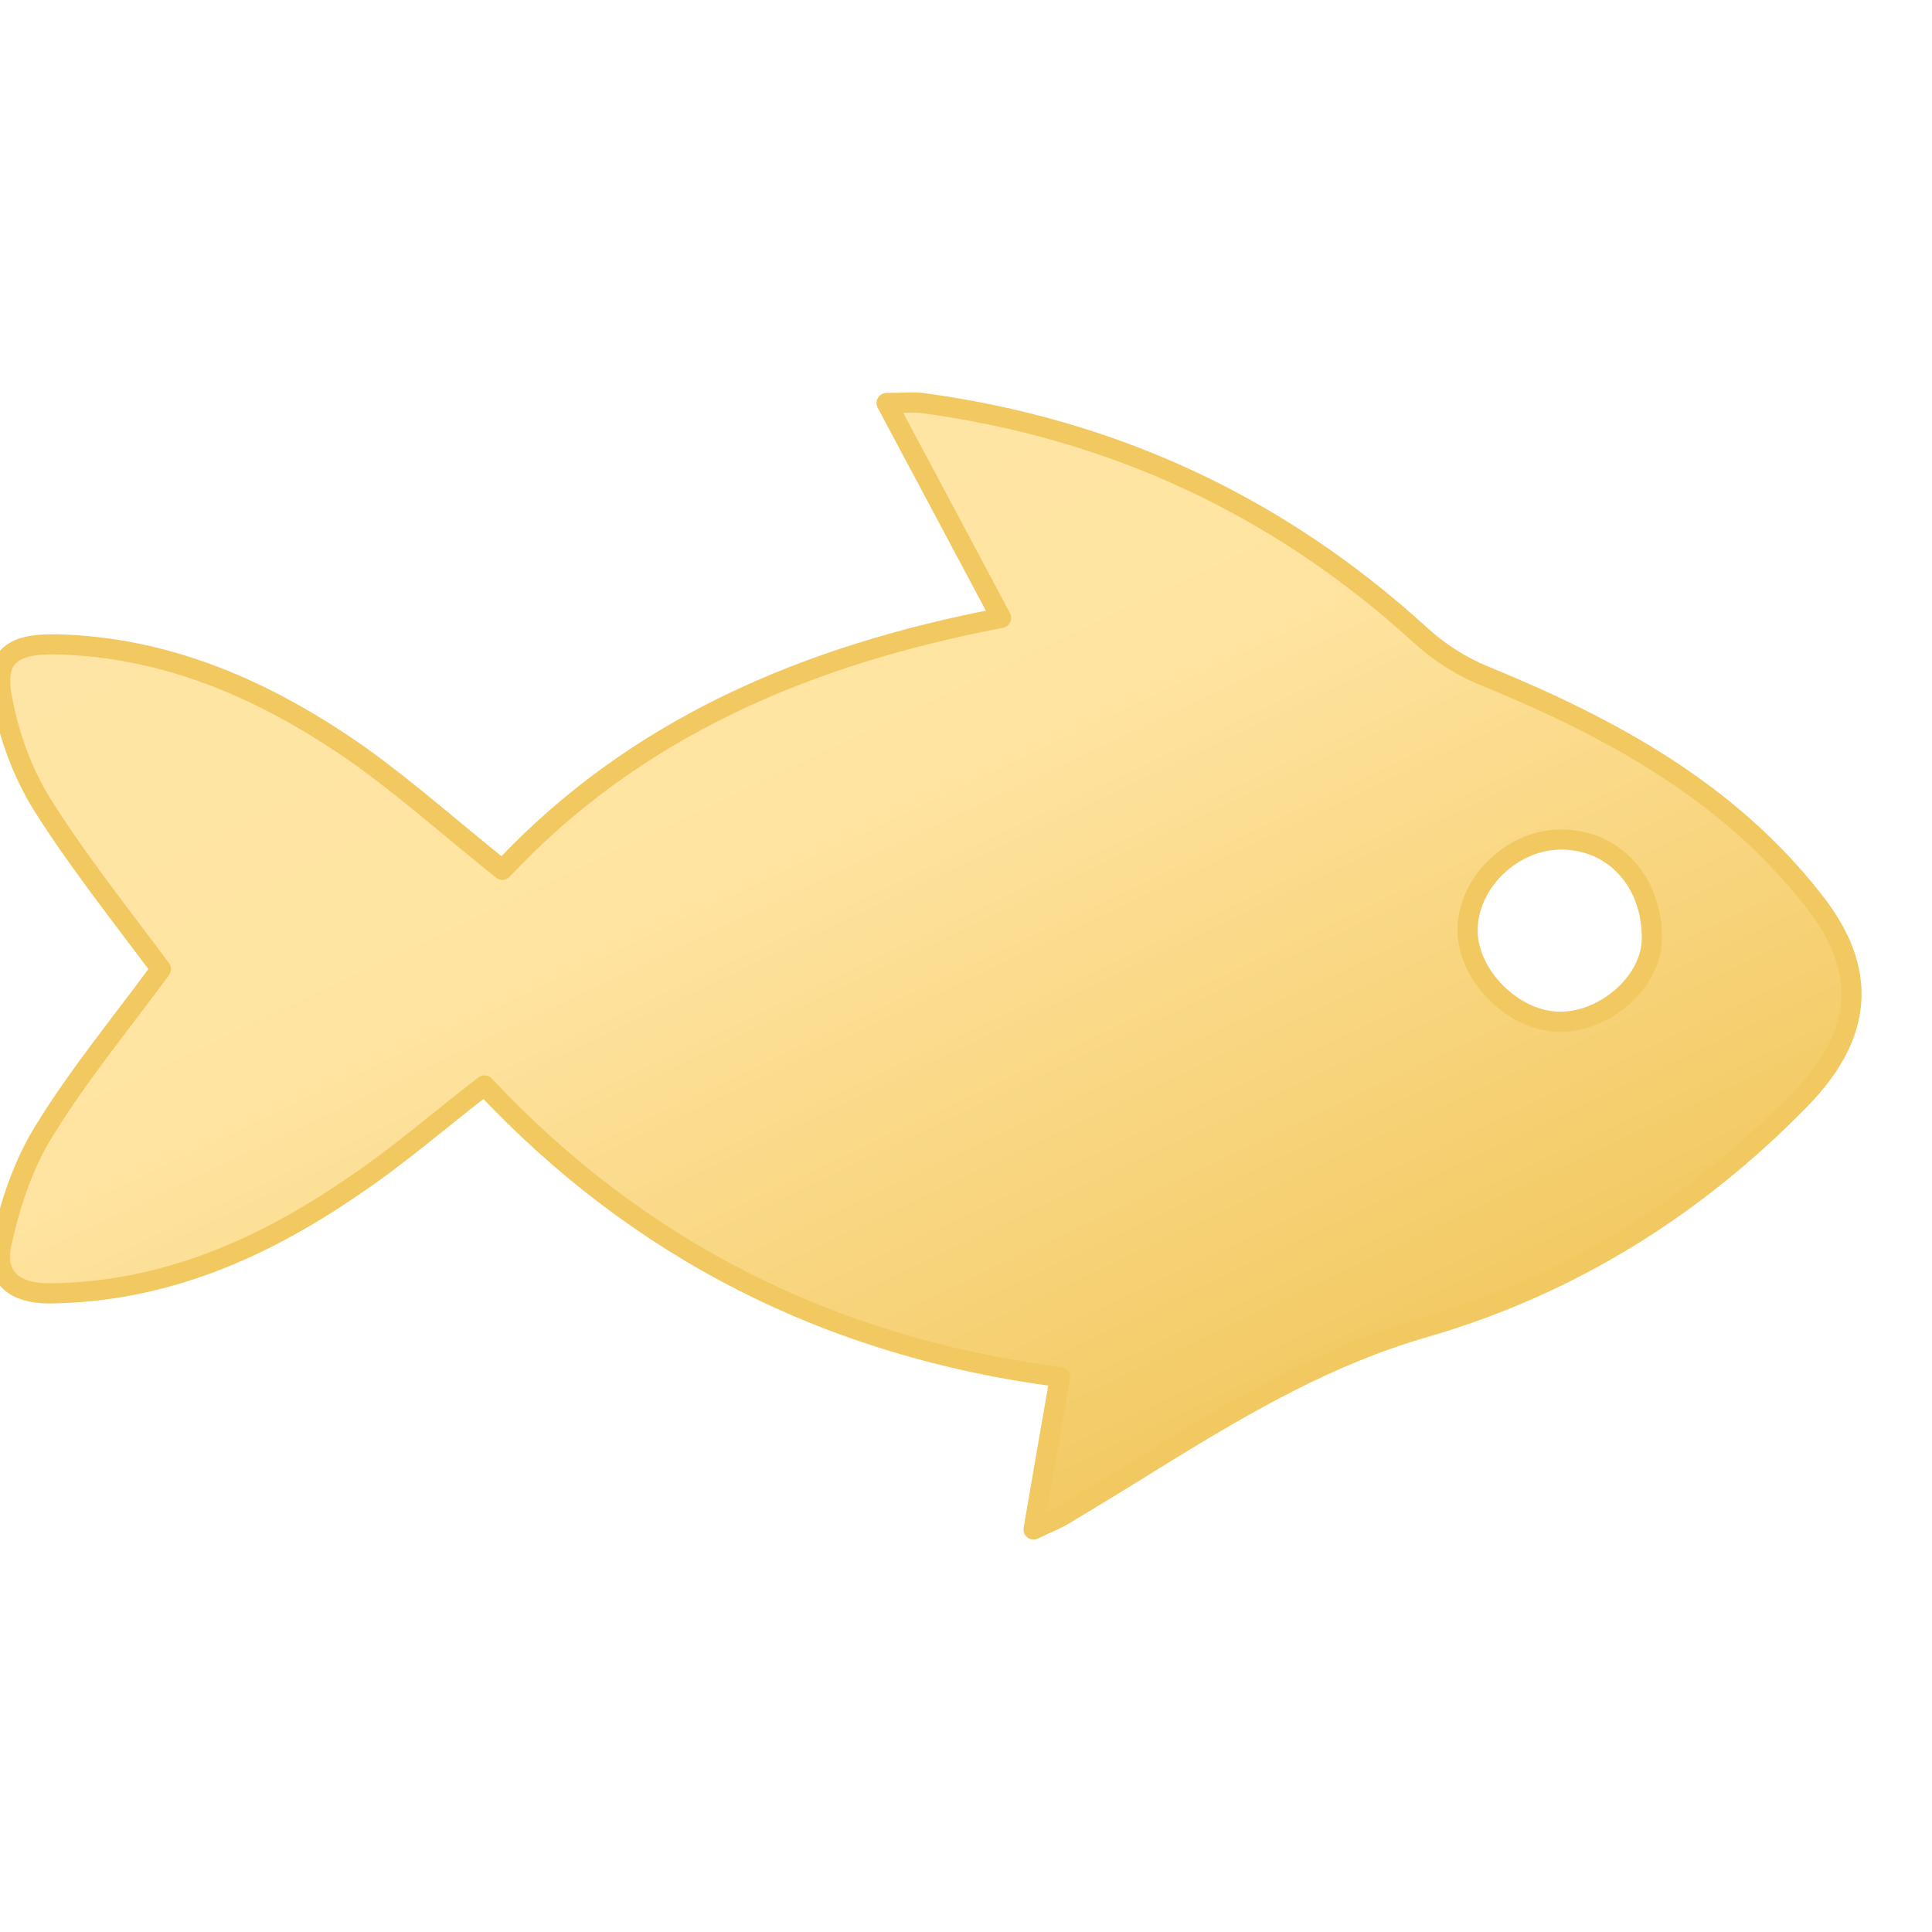 <svg width="24" height="24" viewBox="0 0 24 24" fill="none" xmlns="http://www.w3.org/2000/svg">
<g clip-path="url(#clip0_29995_71618)">
<path fill-rule="evenodd" clip-rule="evenodd" d="M11.013 5.006C11.494 5.906 11.952 6.766 12.436 7.676C10.02 8.138 7.893 9.04 6.241 10.805C5.644 10.33 5.08 9.827 4.482 9.397C3.353 8.601 2.109 8.033 0.683 8.004C0.126 7.996 -0.078 8.177 0.031 8.7C0.114 9.147 0.282 9.603 0.524 9.994C0.961 10.689 1.476 11.336 1.999 12.038C1.513 12.701 0.982 13.343 0.552 14.042C0.294 14.454 0.128 14.948 0.024 15.424C-0.077 15.834 0.136 16.074 0.638 16.067C2.054 16.046 3.269 15.506 4.396 14.731C4.95 14.359 5.447 13.924 6.018 13.484C7.921 15.513 10.295 16.735 13.167 17.106C13.059 17.721 12.955 18.326 12.839 19C13.005 18.918 13.12 18.878 13.224 18.812C13.649 18.558 14.072 18.298 14.495 18.034C15.508 17.414 16.52 16.828 17.7 16.488C19.502 15.967 21.068 14.989 22.376 13.643C23.149 12.847 23.208 12.044 22.53 11.189C21.473 9.834 20.016 9.042 18.444 8.397C18.149 8.278 17.868 8.097 17.639 7.885C15.888 6.289 13.835 5.328 11.461 5.007C11.343 4.992 11.214 5.006 11.013 5.006ZM19.393 10.429C20.049 10.43 20.527 10.95 20.52 11.666C20.515 12.187 19.954 12.691 19.383 12.693C18.806 12.695 18.228 12.12 18.231 11.553C18.235 10.958 18.79 10.428 19.393 10.429Z" fill="url(#paint0_linear_29995_71618)" stroke="#F2C860" stroke-width="0.25" stroke-miterlimit="10" stroke-linecap="round" stroke-linejoin="round"/>
</g>
<defs>
<linearGradient id="paint0_linear_29995_71618" x1="1.59195e-06" y1="3.25" x2="10.35" y2="25.015" gradientUnits="userSpaceOnUse">
<stop offset="0.19" stop-color="#FFE5A5"/>
<stop offset="0.442" stop-color="#FFE4A1"/>
<stop offset="0.837" stop-color="#F2C860"/>
</linearGradient>
<clipPath id="clip0_29995_71618">
<rect width="24" height="24" fill="white" transform="matrix(-1 0 0 1 24 0)"/>
</clipPath>
</defs>
</svg>
